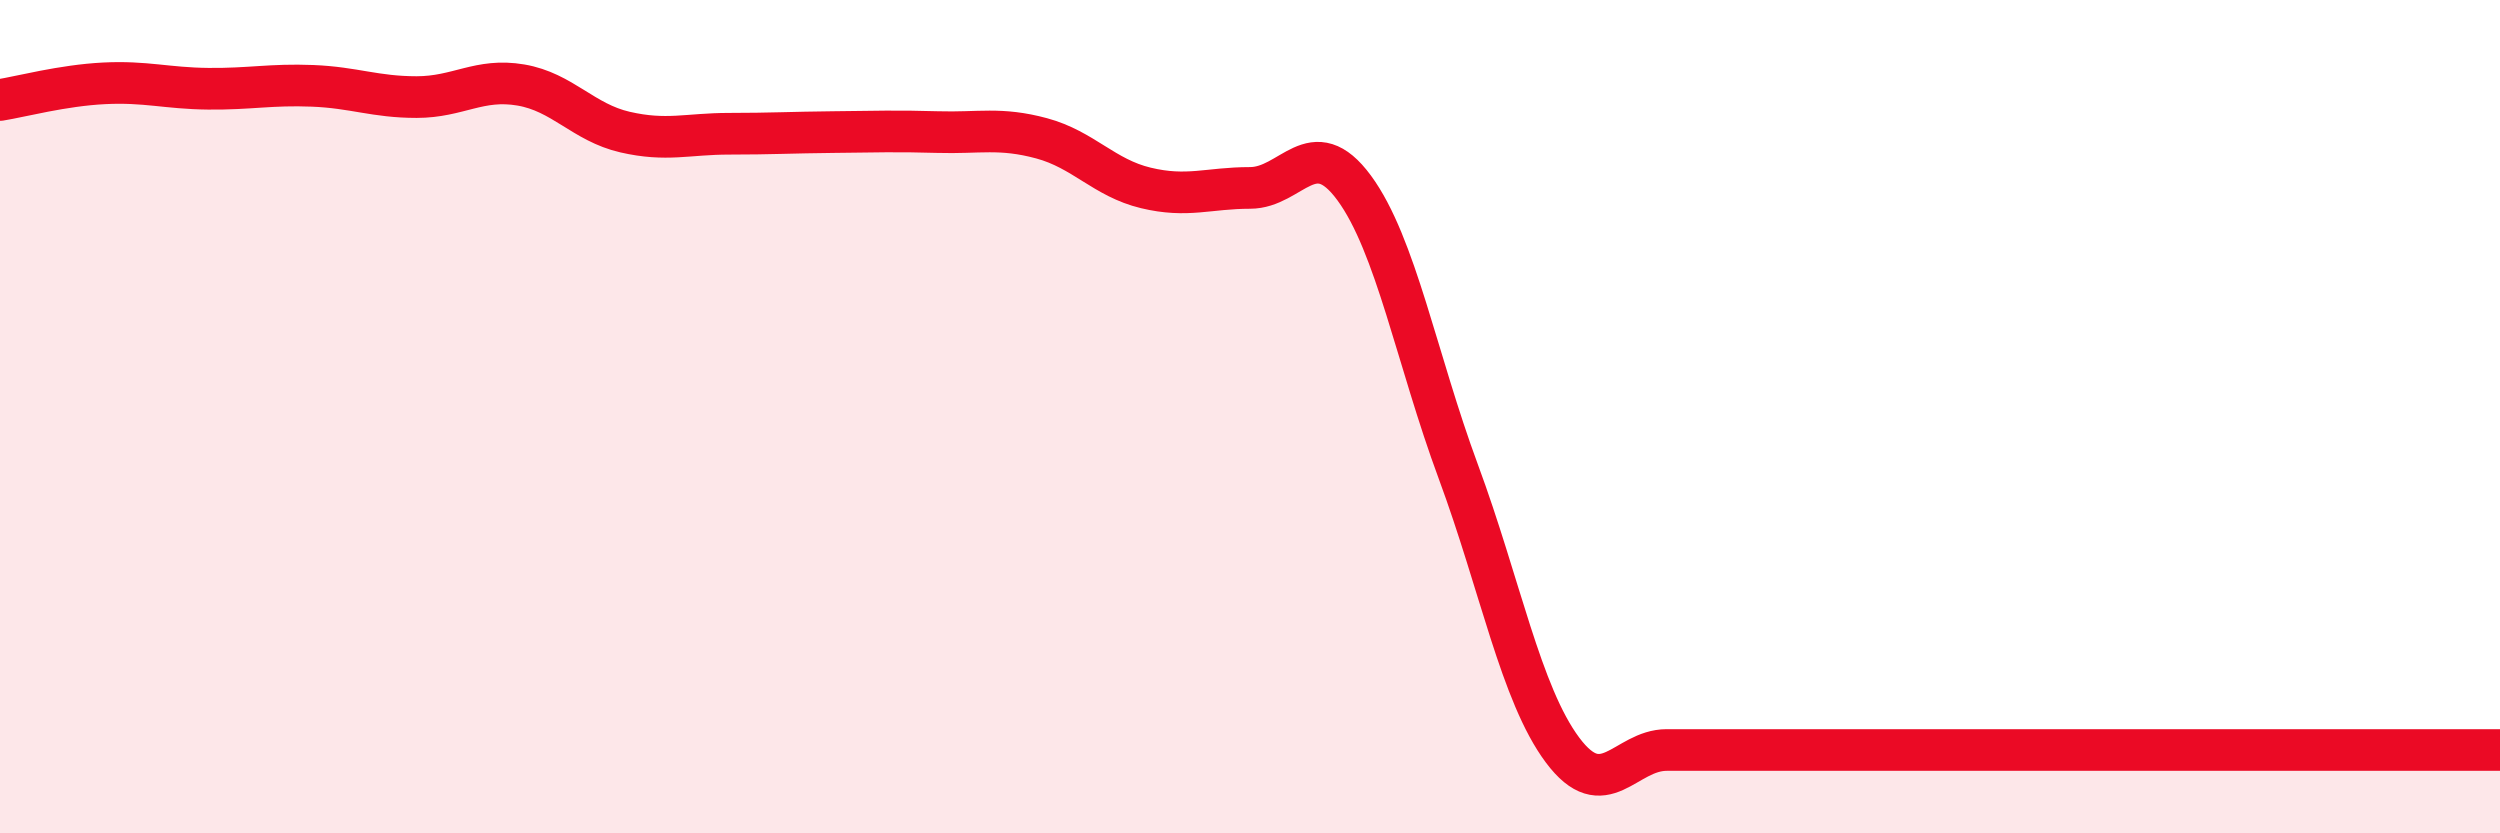 
    <svg width="60" height="20" viewBox="0 0 60 20" xmlns="http://www.w3.org/2000/svg">
      <path
        d="M 0,2.4 C 0.5,2.32 1.5,2.05 2.5,2 C 3.5,1.95 4,2.12 5,2.13 C 6,2.14 6.5,2.02 7.5,2.06 C 8.5,2.1 9,2.33 10,2.33 C 11,2.33 11.5,1.87 12.5,2.04 C 13.5,2.21 14,2.94 15,3.17 C 16,3.4 16.5,3.21 17.5,3.21 C 18.5,3.21 19,3.18 20,3.17 C 21,3.16 21.5,3.14 22.5,3.17 C 23.5,3.2 24,3.05 25,3.32 C 26,3.59 26.5,4.27 27.5,4.51 C 28.5,4.75 29,4.51 30,4.51 C 31,4.51 31.5,3.15 32.5,4.51 C 33.5,5.87 34,8.62 35,11.32 C 36,14.02 36.5,16.66 37.5,18 C 38.5,19.34 39,18 40,18 C 41,18 41.5,18 42.5,18 C 43.5,18 44,18 45,18 C 46,18 46.5,18 47.5,18 C 48.5,18 49,18 50,18 C 51,18 51.5,18 52.5,18 C 53.5,18 53.5,18 55,18 C 56.5,18 59,18 60,18L60 20L0 20Z"
        fill="#EB0A25"
        opacity="0.1"
        stroke-linecap="round"
        stroke-linejoin="round"
      />
      <path
        d="M 0,2.4 C 0.5,2.32 1.5,2.05 2.5,2 C 3.5,1.95 4,2.12 5,2.13 C 6,2.14 6.5,2.02 7.5,2.06 C 8.5,2.1 9,2.33 10,2.33 C 11,2.33 11.5,1.87 12.5,2.04 C 13.5,2.21 14,2.94 15,3.17 C 16,3.4 16.5,3.21 17.5,3.21 C 18.5,3.21 19,3.18 20,3.17 C 21,3.16 21.5,3.14 22.5,3.17 C 23.5,3.2 24,3.05 25,3.32 C 26,3.59 26.5,4.27 27.5,4.51 C 28.5,4.75 29,4.51 30,4.51 C 31,4.51 31.5,3.15 32.5,4.51 C 33.5,5.87 34,8.62 35,11.32 C 36,14.02 36.5,16.66 37.5,18 C 38.5,19.34 39,18 40,18 C 41,18 41.5,18 42.5,18 C 43.5,18 44,18 45,18 C 46,18 46.5,18 47.5,18 C 48.5,18 49,18 50,18 C 51,18 51.5,18 52.5,18 C 53.5,18 53.5,18 55,18 C 56.5,18 59,18 60,18"
        stroke="#EB0A25"
        stroke-width="1"
        fill="none"
        stroke-linecap="round"
        stroke-linejoin="round"
      />
    </svg>
  